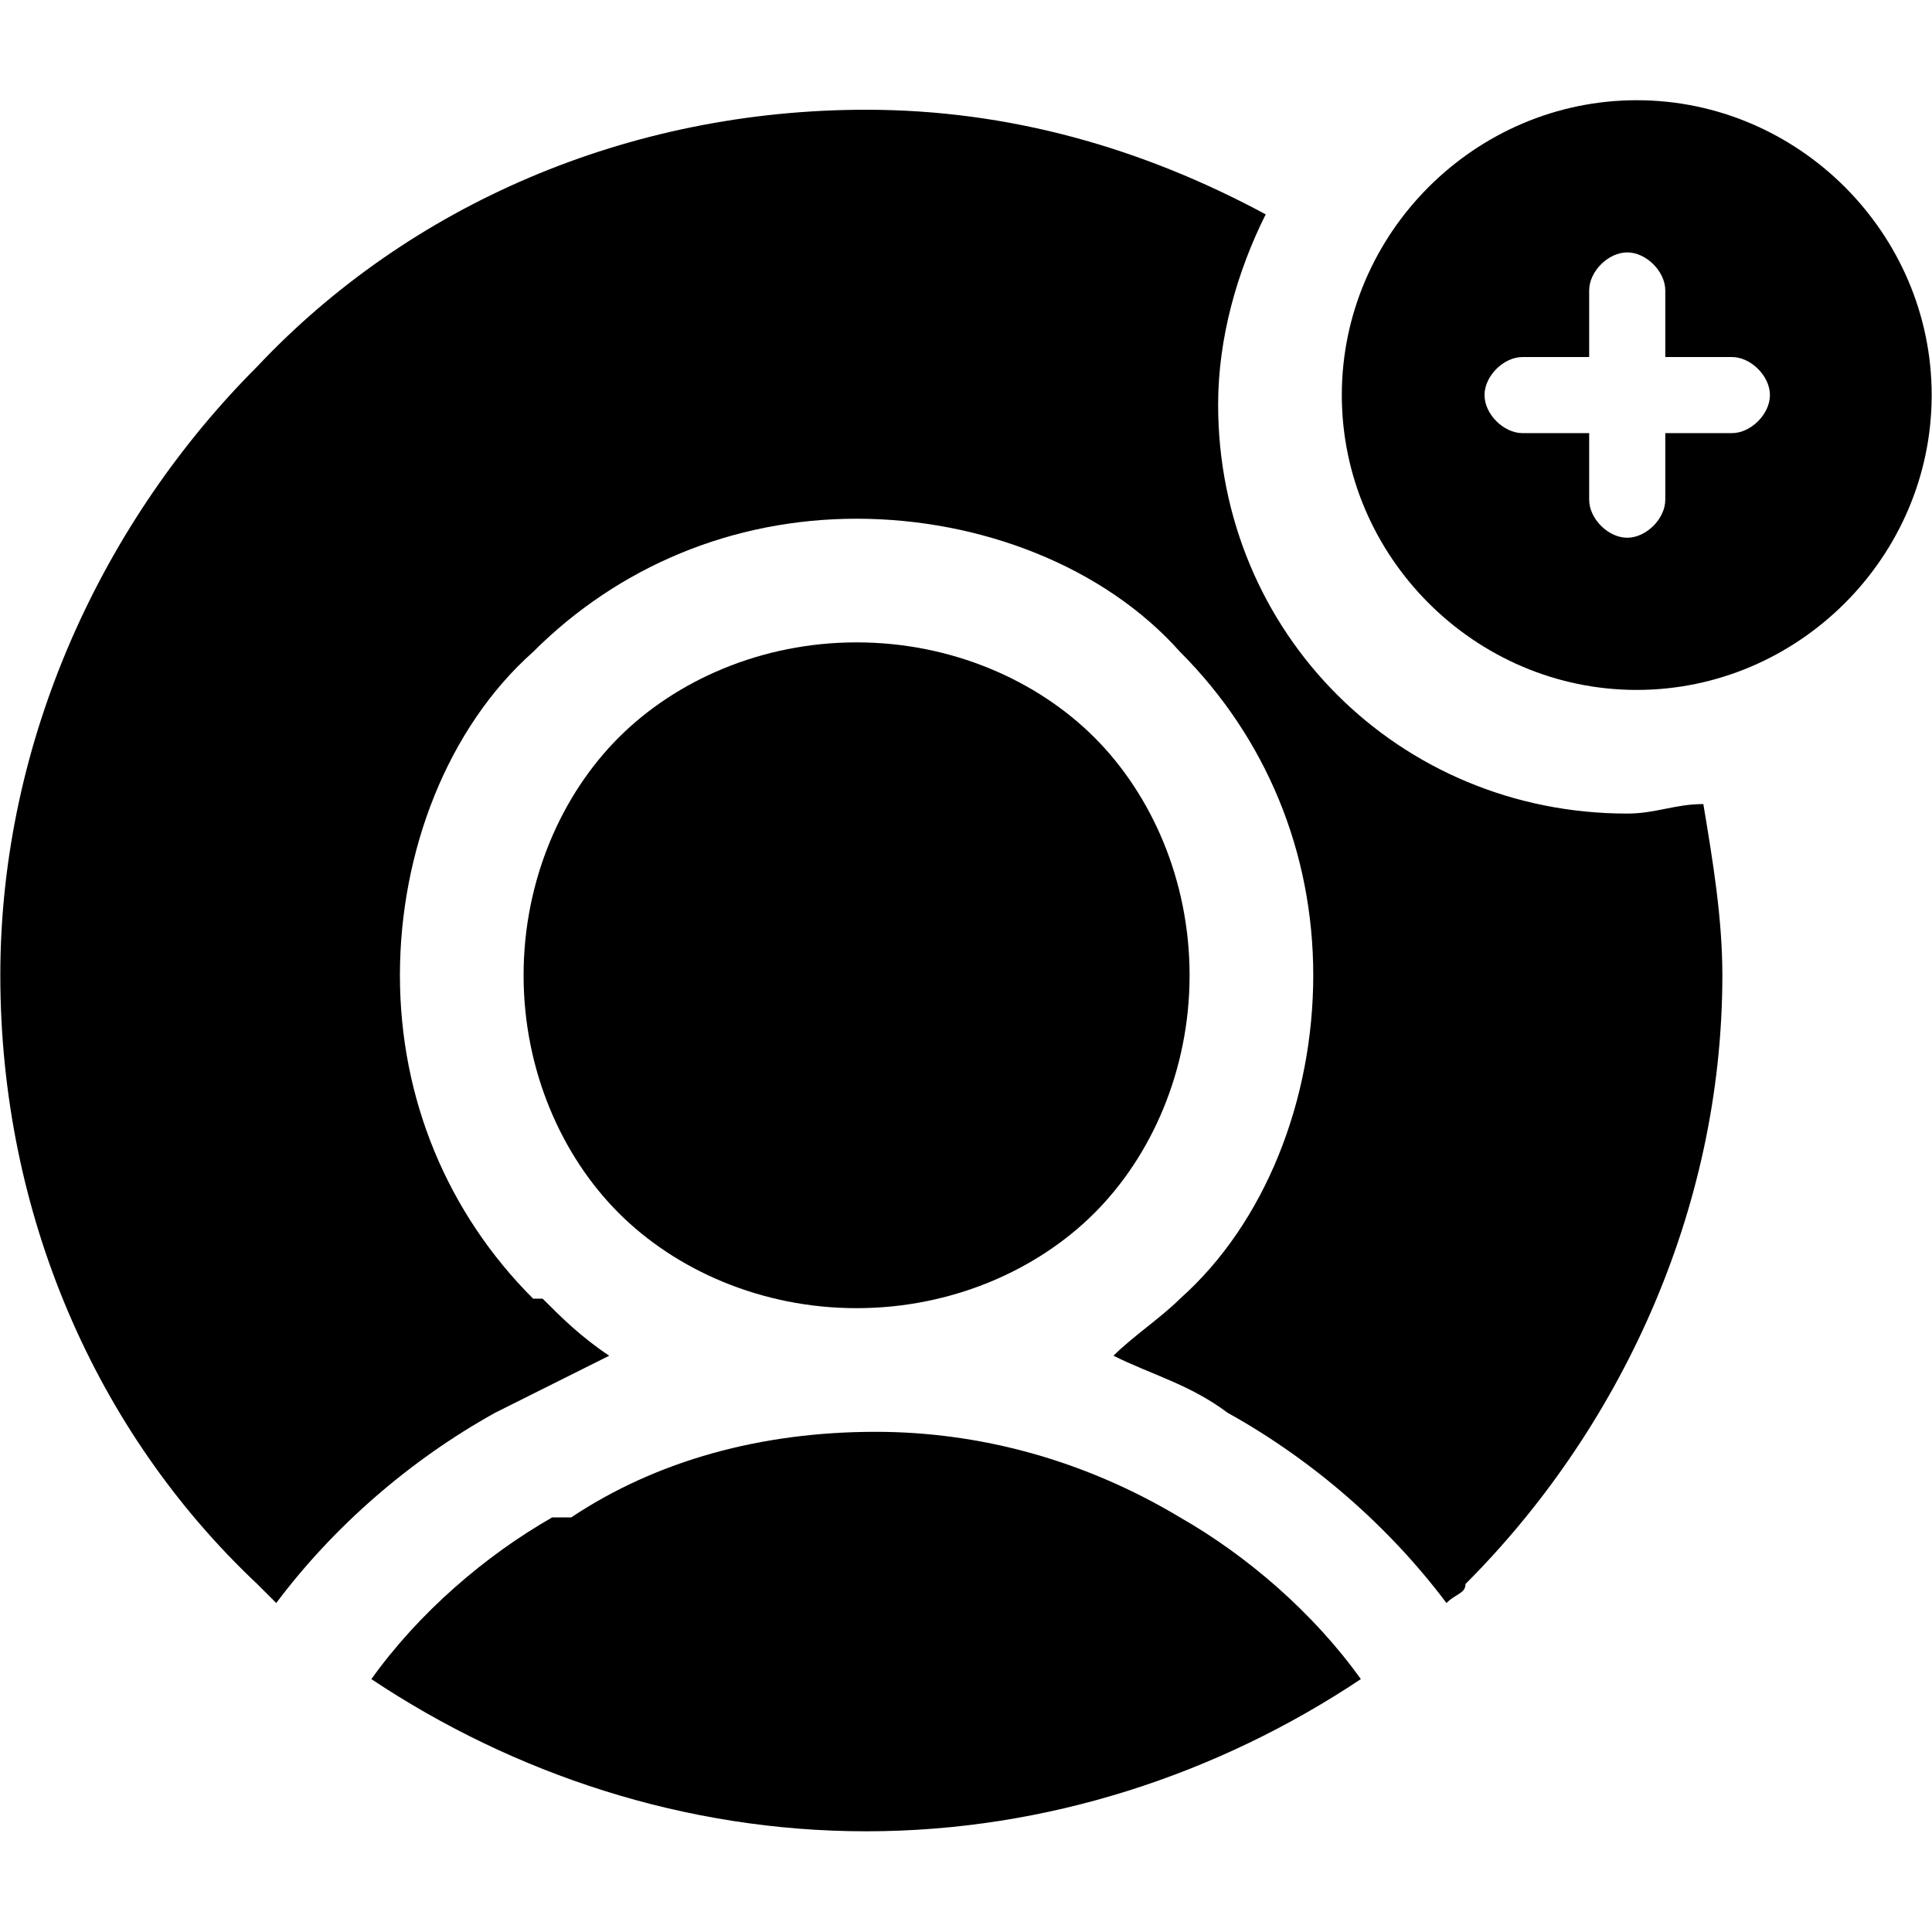 <svg xmlns="http://www.w3.org/2000/svg" xmlns:xlink="http://www.w3.org/1999/xlink" width="500" zoomAndPan="magnify" viewBox="0 0 375 375" height="500" preserveAspectRatio="xMidYMid meet" version="1.2"><defs><clipPath id="4c491a8330"><path d="M 72 277 L 265 277 L 265 355.453 L 72 355.453 Z M 72 277 "/></clipPath><clipPath id="e71e44ae82"><path d="M 260 19.453 L 375 19.453 L 375 134 L 260 134 Z M 260 19.453 "/></clipPath></defs><g id="0d30704d26"><g clip-rule="nonzero" clip-path="url(#4c491a8330)"><path style=" stroke:none;fill-rule:evenodd;fill:#000000;fill-opacity:1;" d="M 107.168 294.531 C 94.242 301.914 81.316 312.992 72.082 325.914 C 99.785 344.375 133.023 355.453 168.109 355.453 C 203.195 355.453 236.438 344.375 264.137 325.914 C 254.902 312.992 241.977 301.914 229.051 294.531 C 210.582 283.453 190.27 277.914 169.957 277.914 C 147.797 277.914 127.484 283.453 110.863 294.531 Z M 107.168 294.531 "/></g><path style=" stroke:none;fill-rule:evenodd;fill:#000000;fill-opacity:1;" d="M 120.098 235.453 C 131.176 246.531 147.797 253.914 166.262 253.914 C 184.73 253.914 201.352 246.531 212.43 235.453 C 223.512 224.375 230.898 207.762 230.898 189.301 C 230.898 170.836 223.512 154.223 212.43 143.145 C 201.352 132.07 184.73 124.684 166.262 124.684 C 147.797 124.684 131.176 132.07 120.098 143.145 C 109.016 154.223 101.629 170.836 101.629 189.301 C 101.629 207.762 109.016 224.375 120.098 235.453 Z M 120.098 235.453 "/><path style=" stroke:none;fill-rule:evenodd;fill:#000000;fill-opacity:1;" d="M 103.477 252.07 C 86.855 235.453 77.625 213.301 77.625 189.301 C 77.625 165.301 86.855 141.301 103.477 126.531 C 120.098 109.914 142.258 100.684 166.262 100.684 C 190.27 100.684 214.277 109.914 229.051 126.531 C 245.672 143.145 254.902 165.301 254.902 189.301 C 254.902 213.301 245.672 237.301 229.051 252.07 C 225.355 255.762 219.816 259.453 216.125 263.145 C 223.512 266.836 230.898 268.684 238.285 274.223 C 254.902 283.453 269.676 296.375 280.758 311.145 C 282.602 309.301 284.449 309.301 284.449 307.453 C 313.996 277.914 334.309 235.453 334.309 189.301 C 334.309 178.223 332.465 167.145 330.617 156.07 C 325.078 156.07 321.383 157.914 315.844 157.914 C 271.523 157.914 236.438 122.836 236.438 78.531 C 236.438 65.605 240.129 52.684 245.672 41.605 C 221.664 28.684 195.809 21.301 168.109 21.301 C 121.941 21.301 79.469 39.762 49.922 71.145 C 20.375 100.684 0.062 143.145 0.062 189.301 C 0.062 235.453 18.531 277.914 49.922 307.453 C 51.77 309.301 51.77 309.301 53.617 311.145 C 64.695 296.375 79.469 283.453 96.09 274.223 C 103.477 270.531 110.863 266.836 118.25 263.145 C 112.711 259.453 109.016 255.762 105.324 252.07 Z M 103.477 252.07 "/><g clip-rule="nonzero" clip-path="url(#e71e44ae82)"><path style=" stroke:none;fill-rule:evenodd;fill:#000000;fill-opacity:1;" d="M 317.691 19.453 C 349.082 19.453 374.938 45.301 374.938 76.684 C 374.938 108.07 349.082 133.914 317.691 133.914 C 286.297 133.914 260.445 108.07 260.445 76.684 C 260.445 45.301 286.297 19.453 317.691 19.453 Z M 343.543 76.684 C 343.543 80.375 339.852 84.07 336.156 84.07 L 323.23 84.07 L 323.23 96.992 C 323.23 100.684 319.535 104.375 315.844 104.375 C 312.148 104.375 308.457 100.684 308.457 96.992 L 308.457 84.07 L 295.531 84.07 C 291.836 84.07 288.145 80.375 288.145 76.684 C 288.145 72.992 291.836 69.301 295.531 69.301 L 308.457 69.301 L 308.457 56.375 C 308.457 52.684 312.148 48.992 315.844 48.992 C 319.535 48.992 323.23 52.684 323.23 56.375 L 323.23 69.301 L 336.156 69.301 C 339.852 69.301 343.543 72.992 343.543 76.684 Z M 343.543 76.684 "/></g></g></svg>